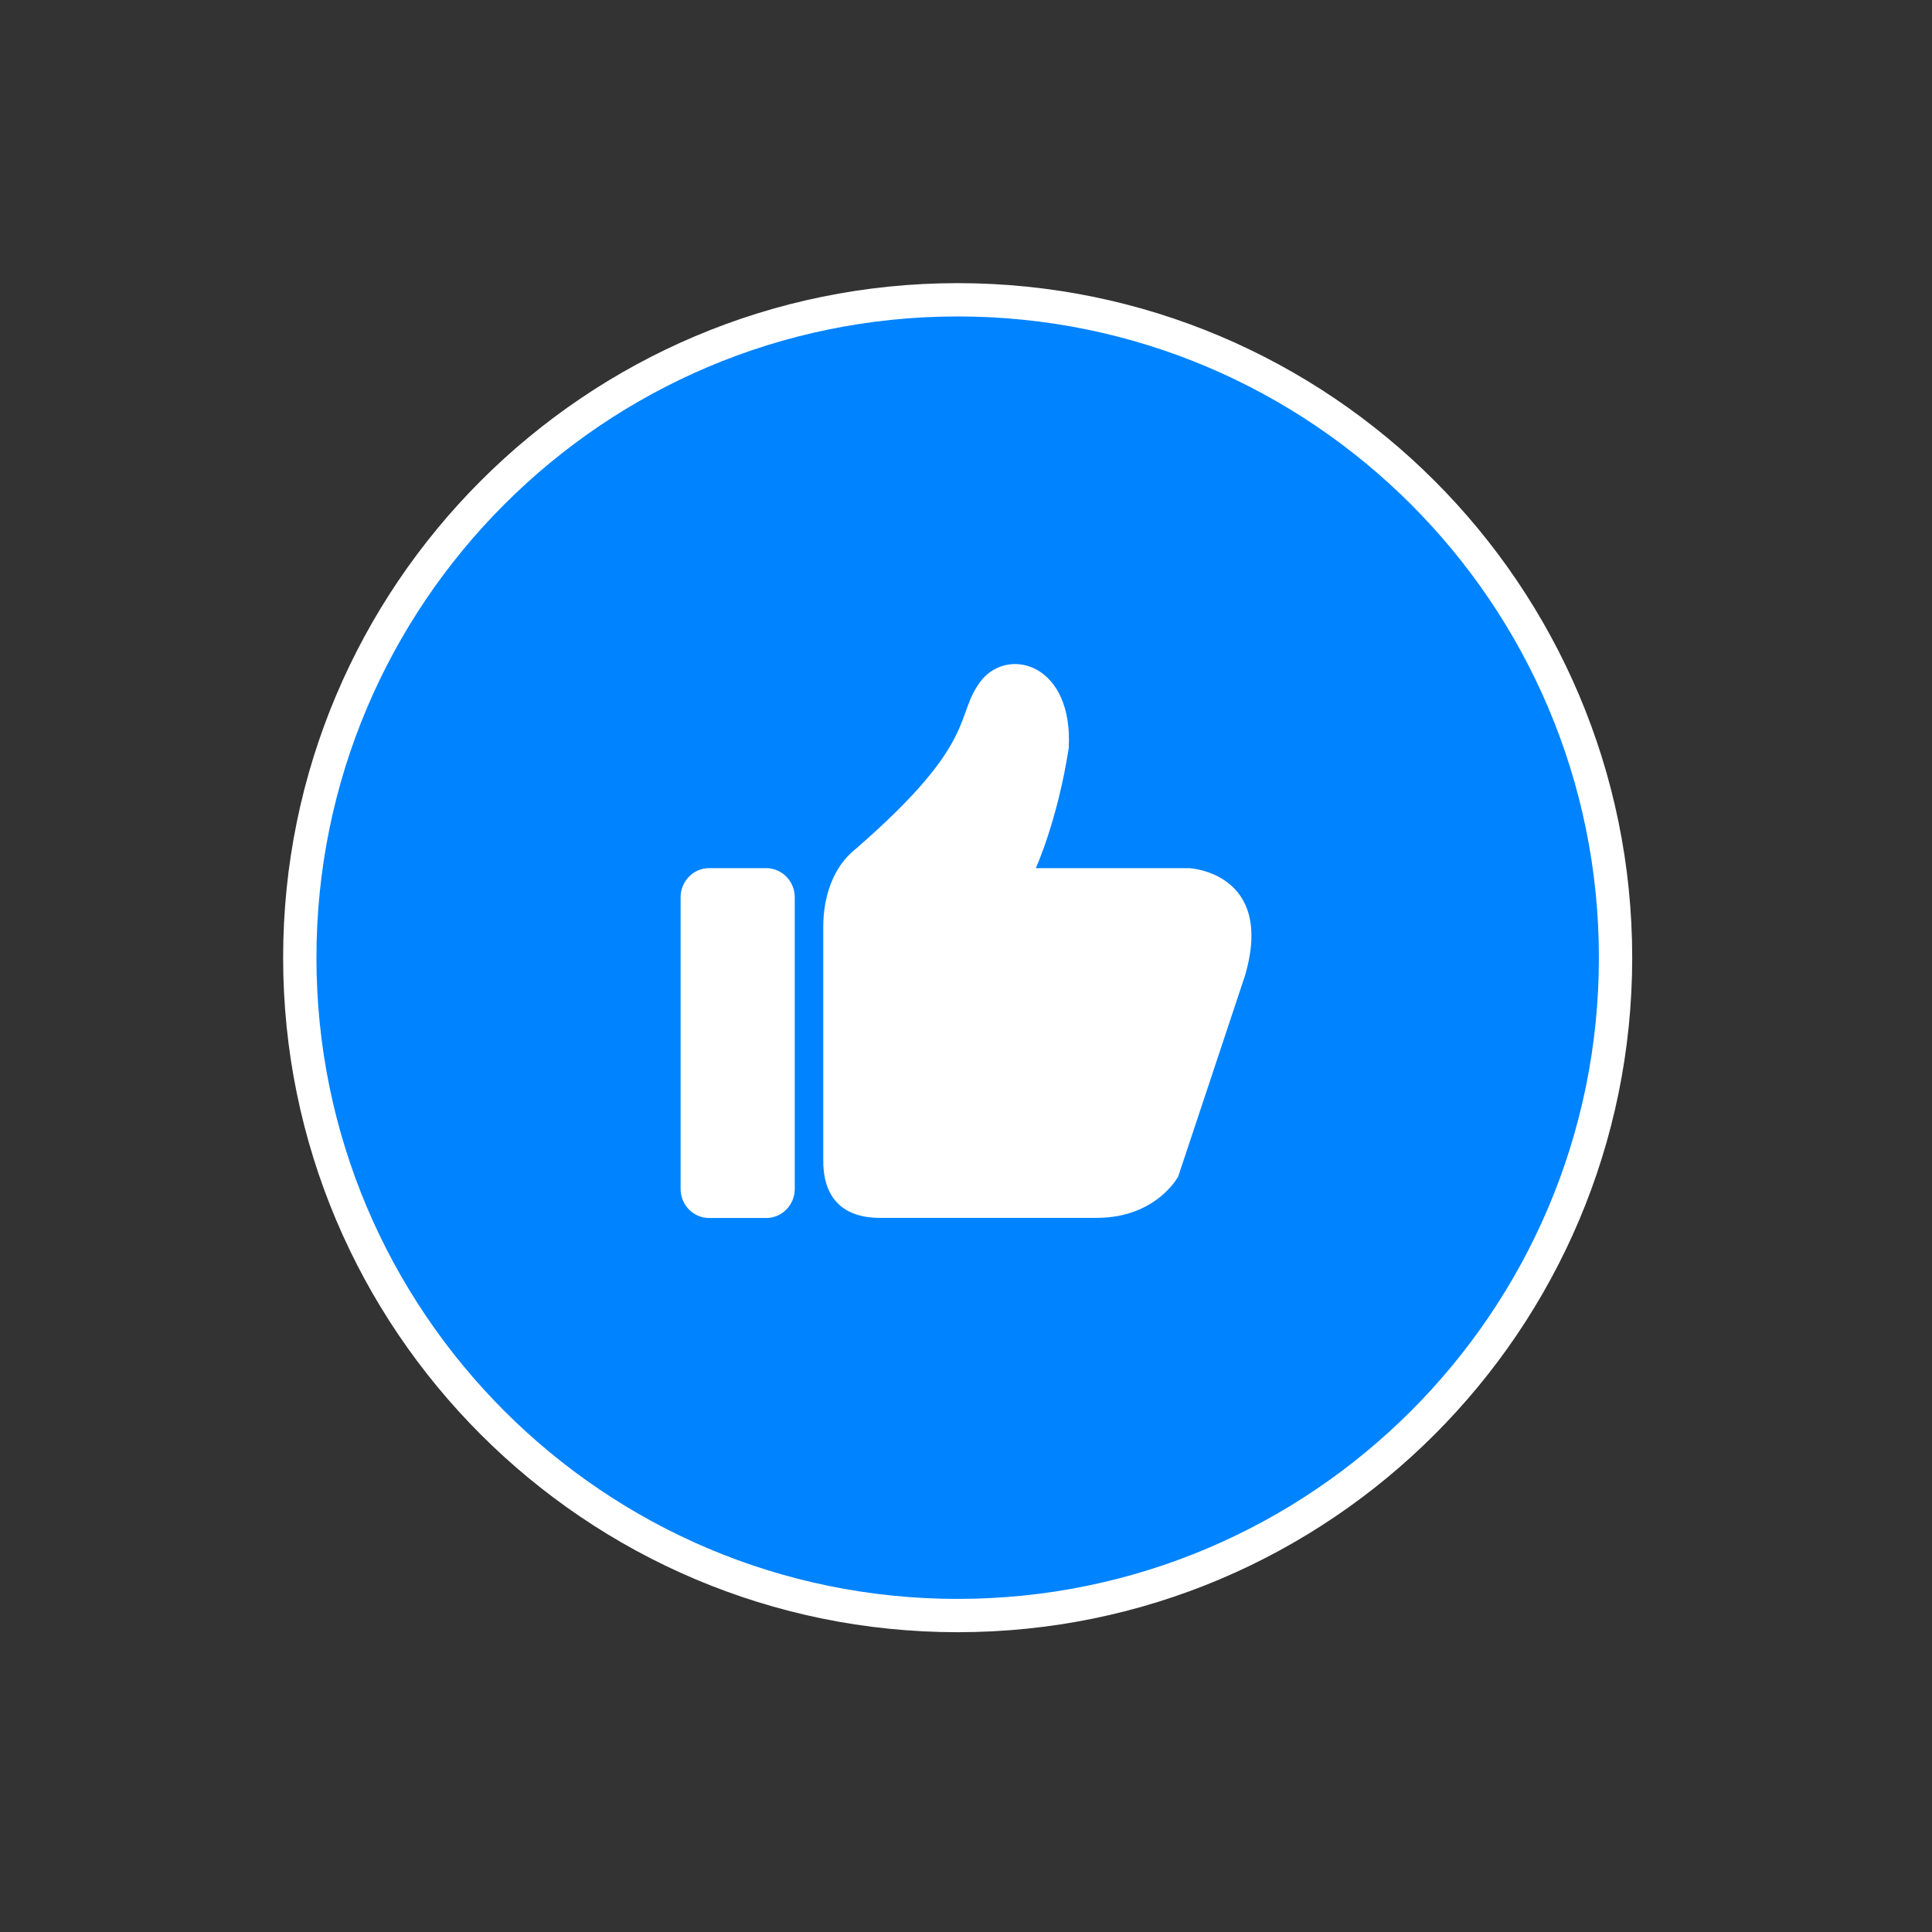 <svg xmlns="http://www.w3.org/2000/svg" viewBox="0 0 116 116" width="116" height="116" preserveAspectRatio="xMidYMid meet" style="width: 100%; height: 100%; transform: translate3d(0px, 0px, 0px);"><rect x="0" y="0" width="116" height="116" fill="#333333" stroke="none"/><defs><clipPath id="__lottie_element_2"><rect width="116" height="116" x="0" y="0"></rect></clipPath><clipPath id="__lottie_element_4"><path d="M0,0 L116,0 L116,116 L0,116z"></path></clipPath></defs><g clip-path="url(#__lottie_element_2)"><g transform="matrix(1,0,0,1,58,58)" opacity="0.009" style="display: none;"><g opacity="1" transform="matrix(1,0,0,1,0,0)"><path stroke-linecap="butt" stroke-linejoin="miter" fill-opacity="0" stroke-miterlimit="4" stroke="rgb(255,0,255)" stroke-opacity="1" stroke-width="0" d="M0 0"></path></g><g opacity="1" transform="matrix(1,0,0,1,-0.5,-0.5)"><path fill="rgb(255,255,255)" fill-opacity="1" d=" M0,-39.5 C21.8,-39.5 39.5,-21.8 39.5,0 C39.5,21.8 21.8,39.5 0,39.5 C-21.8,39.5 -39.5,21.8 -39.5,0 C-39.5,-21.8 -21.8,-39.5 0,-39.5z"></path><path stroke-linecap="butt" stroke-linejoin="miter" fill-opacity="0" stroke-miterlimit="4" stroke="rgb(234,234,234)" stroke-opacity="1" stroke-width="2" d=" M0,-39.5 C21.8,-39.5 39.5,-21.8 39.5,0 C39.5,21.8 21.8,39.5 0,39.5 C-21.8,39.5 -39.5,21.8 -39.5,0 C-39.5,-21.8 -21.8,-39.5 0,-39.5z"></path></g></g><g transform="matrix(1,0,0,1,58,58)" opacity="1" style="display: block;"><g opacity="1" transform="matrix(1,0,0,1,0,0)"><path stroke-linecap="butt" stroke-linejoin="miter" fill-opacity="0" stroke-miterlimit="4" stroke="rgb(255,255,255)" stroke-opacity="1" stroke-width="0" d="M0 0"></path></g><g opacity="1" transform="matrix(1,0,0,1,-0.5,-0.5)"><path fill="rgb(0,131,255)" fill-opacity="1" d=" M0,-39.5 C21.8,-39.5 39.5,-21.8 39.5,0 C39.5,21.8 21.8,39.5 0,39.5 C-21.8,39.5 -39.5,21.8 -39.5,0 C-39.5,-21.8 -21.8,-39.5 0,-39.5z"></path><path stroke-linecap="butt" stroke-linejoin="miter" fill-opacity="0" stroke-miterlimit="4" stroke="rgb(255,255,255)" stroke-opacity="1" stroke-width="2" d=" M0,-39.5 C21.8,-39.5 39.5,-21.8 39.5,0 C39.5,21.8 21.8,39.5 0,39.5 C-21.8,39.5 -39.5,21.8 -39.5,0 C-39.5,-21.8 -21.8,-39.5 0,-39.5z"></path></g></g><g transform="matrix(0.167,0,0,0.167,58,56.5)" opacity="0.022" style="display: none;"><g opacity="1" transform="matrix(6,0,0,6,0,0)"><path fill="rgb(127,143,153)" fill-opacity="1" d=" M-15.3,-4.342 C-15.3,-4.342 -11.9,-4.342 -11.9,-4.342 C-10.96,-4.342 -10.2,-3.562 -10.2,-2.602 C-10.2,-2.602 -10.2,14.768 -10.2,14.768 C-10.2,15.718 -10.96,16.498 -11.9,16.498 C-11.9,16.498 -15.3,16.498 -15.3,16.498 C-16.24,16.498 -17,15.718 -17,14.768 C-17,14.768 -17,-2.602 -17,-2.602 C-17,-3.562 -16.24,-4.342 -15.3,-4.342z M4.158,-4.34 C4.158,-4.34 13.308,-4.34 13.308,-4.34 C13.308,-4.34 18.398,-4.08 16.628,2.03 C16.338,2.92 12.638,14.03 12.638,14.03 C12.638,14.03 11.338,16.49 7.778,16.49 C7.778,16.49 -5.122,16.49 -5.122,16.49 C-7.662,16.49 -8.532,14.94 -8.502,13.02 C-8.502,13.02 -8.502,-0.87 -8.502,-0.87 C-8.502,-2.59 -7.932,-4.4 -6.612,-5.45 C0.958,-12.01 -0.772,-13.44 0.958,-15.58 C2.628,-17.54 6.398,-16.45 6.118,-11.48 C5.438,-7.13 4.158,-4.34 4.158,-4.34z"></path><g opacity="1" transform="matrix(1,0,0,1,0,0)"></g></g></g><g transform="matrix(0.168,0,0,0.168,58,56.501)" opacity="1" style="display: block;"><g opacity="1" transform="matrix(6,0,0,6,0,0)"><path fill="rgb(255,255,255)" fill-opacity="1" d=" M-15.3,-4.342 C-15.3,-4.342 -11.9,-4.342 -11.9,-4.342 C-10.96,-4.342 -10.2,-3.562 -10.2,-2.602 C-10.2,-2.602 -10.2,14.768 -10.2,14.768 C-10.2,15.718 -10.96,16.498 -11.9,16.498 C-11.9,16.498 -15.3,16.498 -15.3,16.498 C-16.24,16.498 -17,15.718 -17,14.768 C-17,14.768 -17,-2.602 -17,-2.602 C-17,-3.562 -16.24,-4.342 -15.3,-4.342z M4.158,-4.34 C4.158,-4.34 13.308,-4.34 13.308,-4.34 C13.308,-4.34 18.398,-4.08 16.628,2.03 C16.338,2.92 12.638,14.03 12.638,14.03 C12.638,14.03 11.338,16.49 7.778,16.49 C7.778,16.49 -5.122,16.49 -5.122,16.49 C-7.662,16.49 -8.532,14.94 -8.502,13.02 C-8.502,13.02 -8.502,-0.87 -8.502,-0.87 C-8.502,-2.59 -7.932,-4.4 -6.612,-5.45 C0.958,-12.01 -0.772,-13.44 0.958,-15.58 C2.628,-17.54 6.398,-16.45 6.118,-11.48 C5.438,-7.13 4.158,-4.34 4.158,-4.34z"></path><g opacity="1" transform="matrix(1,0,0,1,0,0)"></g></g></g><g transform="matrix(0.167,0,0,0.167,57.5,57.5)" opacity="0" style="display: none;"><g opacity="1" transform="matrix(6,0,0,6,0,0)"><path fill="rgb(255,153,178)" fill-opacity="1" d=" M0,40 C22.09,40 40,22.09 40,0 C40,-22.09 22.09,-40 0,-40 C-22.09,-40 -40,-22.09 -40,0 C-40,22.09 -22.09,40 0,40z"></path></g></g><g clip-path="url(#__lottie_element_4)" transform="matrix(1,0,0,1,0,-1.5)" opacity="1" style="display: block;"><g transform="matrix(0.167,0,0,0.167,52.667,94.001)" opacity="1" style="display: block;"><g opacity="0" transform="matrix(4,0,0,4,0,92)"><path fill="rgb(76,255,255)" fill-opacity="1" d=" M0,2 C1.1,2 2,1.1 2,0 C2,-1.1 1.1,-2 0,-2 C-1.1,-2 -2,-1.1 -2,0 C-2,1.1 -1.1,2 0,2z"></path></g></g><g transform="matrix(0.118,0.118,-0.118,0.118,30.046,81.11)" opacity="1" style="display: block;"><g opacity="0" transform="matrix(4,0,0,4,0,92)"><path fill="rgb(5,127,0)" fill-opacity="1" d=" M0,2 C1.1,2 2,1.1 2,0 C2,-1.1 1.1,-2 0,-2 C-1.1,-2 -2,-1.1 -2,0 C-2,1.1 -1.1,2 0,2z"></path></g></g><g transform="matrix(0,0.167,-0.167,0,23.166,56)" opacity="1" style="display: block;"><g opacity="0" transform="matrix(4,0,0,4,0,92)"><path fill="rgb(255,130,255)" fill-opacity="1" d=" M0,2 C1.1,2 2,1.1 2,0 C2,-1.1 1.1,-2 0,-2 C-1.1,-2 -2,-1.1 -2,0 C-2,1.1 -1.1,2 0,2z"></path></g></g><g transform="matrix(-0.118,0.118,-0.118,-0.118,36.057,33.379)" opacity="1" style="display: block;"><g opacity="0" transform="matrix(4,0,0,4,0,92)"><path fill="rgb(76,76,255)" fill-opacity="1" d=" M0,2 C1.1,2 2,1.1 2,0 C2,-1.1 1.1,-2 0,-2 C-1.1,-2 -2,-1.1 -2,0 C-2,1.1 -1.1,2 0,2z"></path></g></g><g transform="matrix(-0.167,0,0,-0.167,61.167,26.499)" opacity="1" style="display: block;"><g opacity="0" transform="matrix(4,0,0,4,0,92)"><path fill="rgb(127,0,255)" fill-opacity="1" d=" M0,2 C1.1,2 2,1.1 2,0 C2,-1.1 1.1,-2 0,-2 C-1.1,-2 -2,-1.1 -2,0 C-2,1.1 -1.1,2 0,2z"></path></g></g><g transform="matrix(-0.118,-0.118,0.118,-0.118,83.788,39.39)" opacity="1" style="display: block;"><g opacity="0" transform="matrix(4,0,0,4,0,92)"><path fill="rgb(255,130,0)" fill-opacity="1" d=" M0,2 C1.1,2 2,1.1 2,0 C2,-1.1 1.1,-2 0,-2 C-1.1,-2 -2,-1.1 -2,0 C-2,1.1 -1.1,2 0,2z"></path></g></g><g transform="matrix(0,-0.167,0.167,0,90.668,64.5)" opacity="1" style="display: block;"><g opacity="0" transform="matrix(4,0,0,4,0,92)"><path fill="rgb(255,130,0)" fill-opacity="1" d=" M0,2 C1.1,2 2,1.1 2,0 C2,-1.1 1.1,-2 0,-2 C-1.1,-2 -2,-1.1 -2,0 C-2,1.1 -1.1,2 0,2z"></path></g></g><g transform="matrix(0,-0.167,0.167,0,90.668,64.5)" opacity="1" style="display: block;"><g opacity="0" transform="matrix(4,0,0,4,0,92)"><path fill="rgb(0,255,127)" fill-opacity="1" d=" M0,2 C1.1,2 2,1.1 2,0 C2,-1.1 1.1,-2 0,-2 C-1.1,-2 -2,-1.1 -2,0 C-2,1.1 -1.1,2 0,2z"></path></g></g><g transform="matrix(0.118,-0.118,0.118,0.118,77.777,87.121)" opacity="1" style="display: block;"><g opacity="0" transform="matrix(4,0,0,4,0,92)"><path fill="rgb(5,130,255)" fill-opacity="1" d=" M0,2 C1.1,2 2,1.1 2,0 C2,-1.1 1.1,-2 0,-2 C-1.1,-2 -2,-1.1 -2,0 C-2,1.1 -1.1,2 0,2z"></path></g></g></g></g></svg>